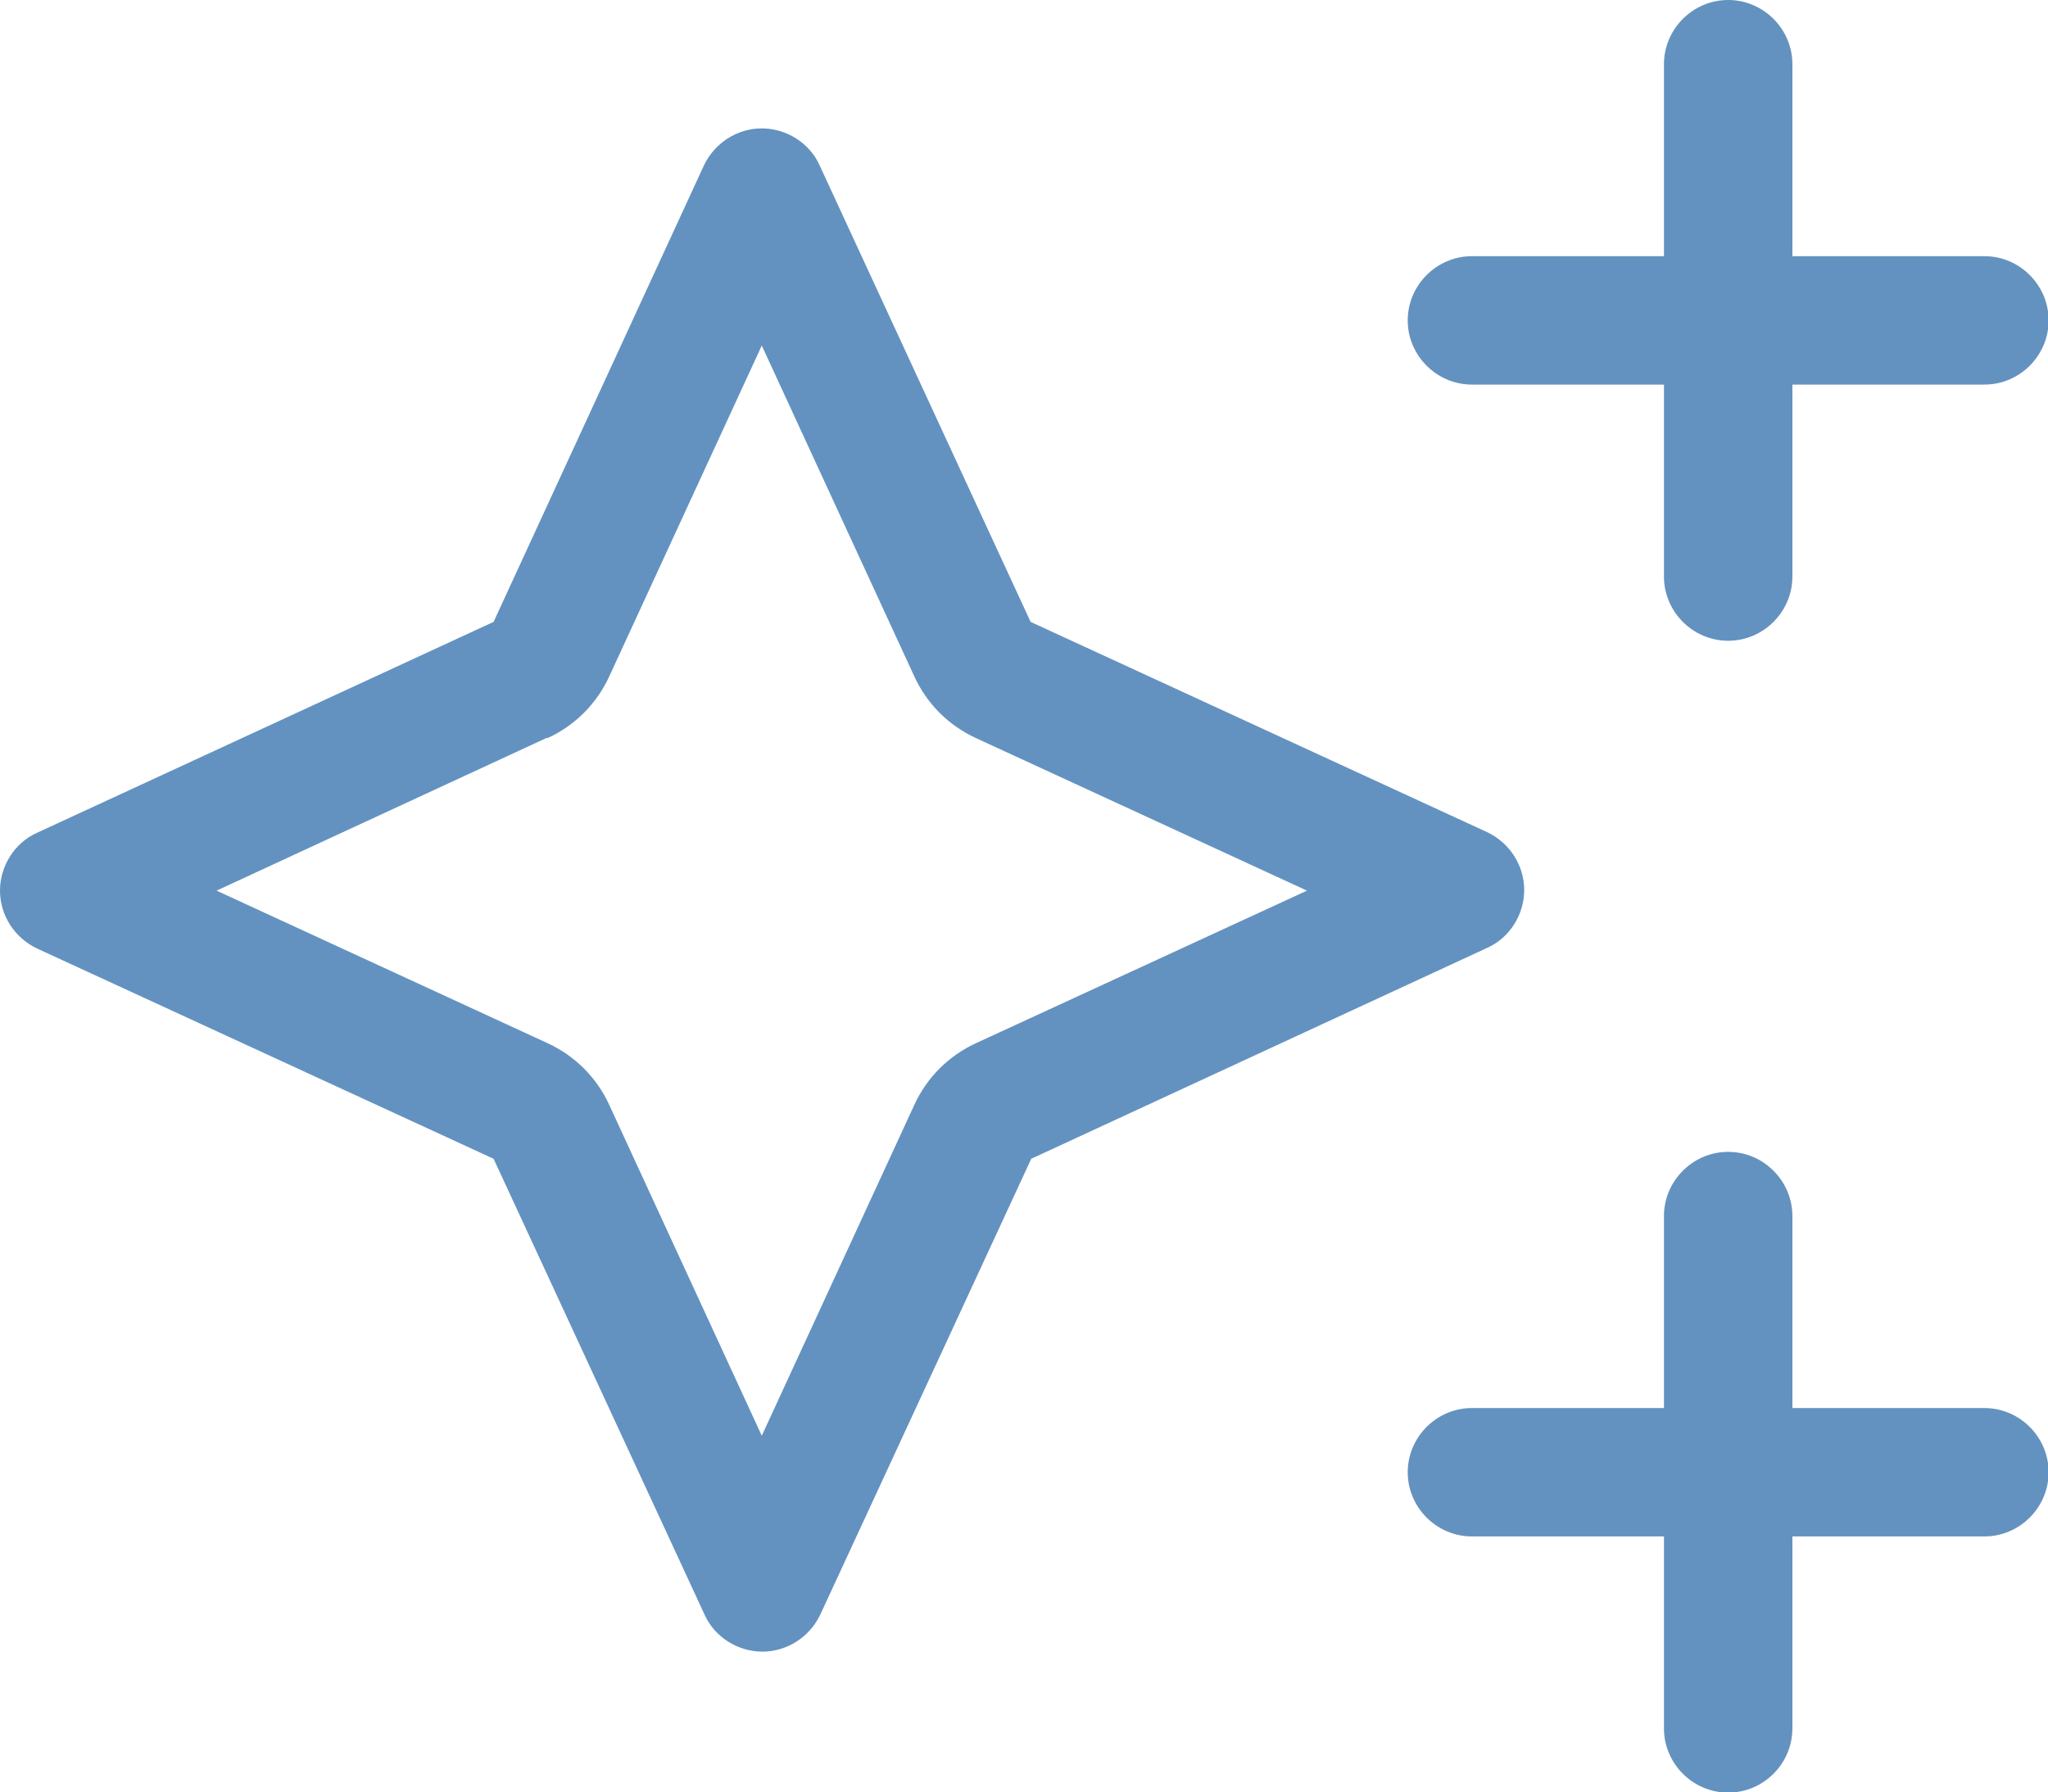 <?xml version="1.0" encoding="UTF-8"?>
<svg id="uuid-c1bdd6d5-bdc8-49bb-b700-cb828e5bdb9f" data-name="Layer 1" xmlns="http://www.w3.org/2000/svg" viewBox="0 0 32.53 28.47">
  <path d="M27.45,0c.56,0,1.02.46,1.02,1.02v3.05h3.05c.56,0,1.02.46,1.02,1.02s-.46,1.02-1.02,1.02h-3.05v3.05c0,.56-.46,1.02-1.02,1.02s-1.02-.46-1.02-1.02v-3.05h-3.05c-.56,0-1.02-.46-1.02-1.02s.46-1.02,1.02-1.02h3.05V1.02c0-.56.46-1.02,1.02-1.02ZM27.45,18.3c.56,0,1.02.46,1.02,1.02v3.05h3.05c.56,0,1.02.46,1.02,1.02s-.46,1.02-1.02,1.02h-3.05v3.05c0,.56-.46,1.02-1.02,1.02s-1.02-.46-1.02-1.02v-3.05h-3.05c-.56,0-1.02-.46-1.02-1.02s.46-1.02,1.02-1.02h3.05v-3.05c0-.56.46-1.02,1.02-1.02ZM8.69,11.72l-5.25,2.43,5.25,2.42c.44.2.79.55.99.99l2.42,5.25,2.42-5.25c.2-.44.55-.79.99-.99l5.25-2.42-5.25-2.42c-.44-.2-.79-.55-.99-.99l-2.42-5.25-2.42,5.25c-.2.44-.55.79-.99.99h0ZM7.84,18.41L.59,15.07c-.36-.17-.59-.53-.59-.92s.23-.76.59-.92l7.25-3.35,3.34-7.25c.17-.36.53-.59.92-.59s.76.23.92.59l3.35,7.25,7.25,3.34c.36.17.59.53.59.92s-.23.76-.59.92l-7.24,3.35-3.35,7.24c-.17.36-.53.59-.92.59s-.76-.23-.92-.59l-3.35-7.24Z" fill="#6392c0"/>
</svg>